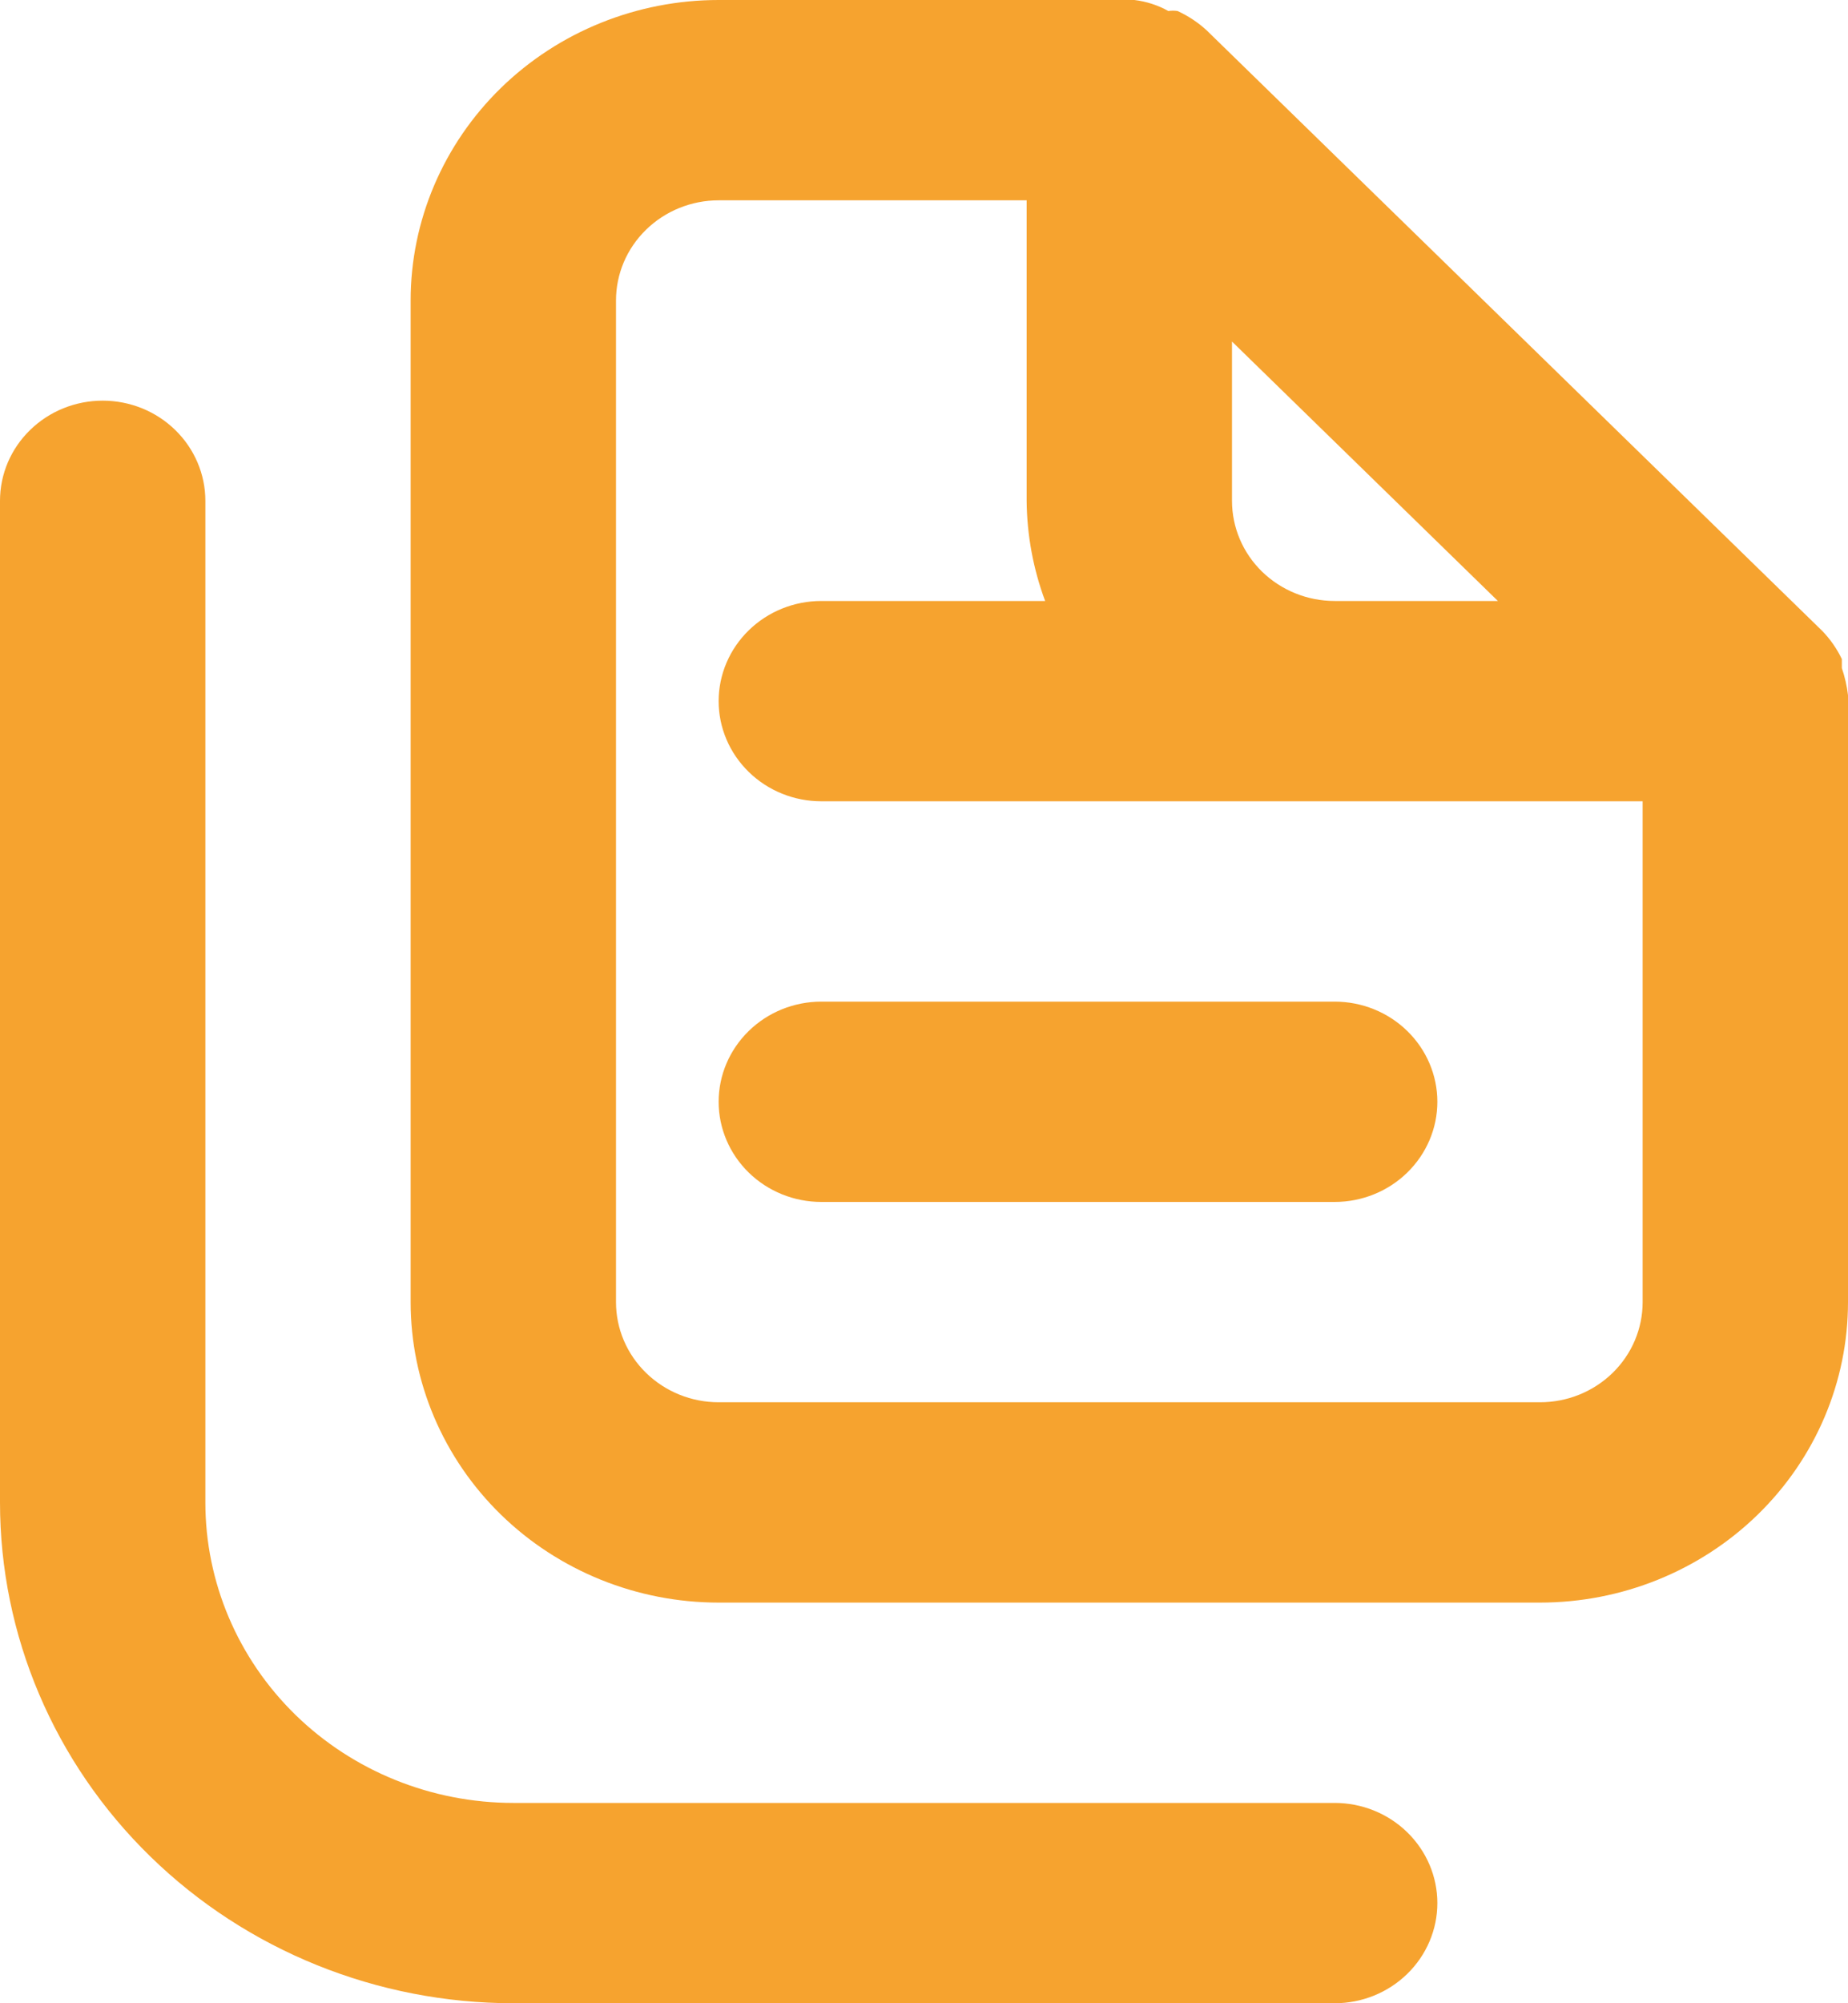 <svg width="24" height="26" viewBox="0 0 24 26" fill="none" xmlns="http://www.w3.org/2000/svg">
<path d="M17.333 23.4H6.667C5.606 23.4 4.588 22.989 3.838 22.258C3.088 21.526 2.667 20.534 2.667 19.5V6.5C2.667 6.155 2.526 5.825 2.276 5.581C2.026 5.337 1.687 5.2 1.333 5.2C0.98 5.2 0.641 5.337 0.391 5.581C0.14 5.825 0 6.155 0 6.5V19.5C0 21.224 0.702 22.877 1.953 24.096C3.203 25.315 4.899 26 6.667 26H17.333C17.687 26 18.026 25.863 18.276 25.619C18.526 25.375 18.667 25.045 18.667 24.7C18.667 24.355 18.526 24.025 18.276 23.781C18.026 23.537 17.687 23.4 17.333 23.4ZM9.333 14.3C9.333 14.645 9.474 14.975 9.724 15.219C9.974 15.463 10.313 15.6 10.667 15.6H17.333C17.687 15.6 18.026 15.463 18.276 15.219C18.526 14.975 18.667 14.645 18.667 14.3C18.667 13.955 18.526 13.625 18.276 13.381C18.026 13.137 17.687 13 17.333 13H10.667C10.313 13 9.974 13.137 9.724 13.381C9.474 13.625 9.333 13.955 9.333 14.3ZM24 9.022C23.986 8.903 23.959 8.785 23.92 8.671V8.554C23.856 8.42 23.77 8.297 23.667 8.19L15.667 0.39C15.556 0.289 15.43 0.206 15.293 0.143C15.254 0.137 15.213 0.137 15.173 0.143C15.038 0.067 14.888 0.019 14.733 0H9.333C8.272 0 7.255 0.411 6.505 1.142C5.755 1.874 5.333 2.866 5.333 3.9V16.9C5.333 17.934 5.755 18.926 6.505 19.658C7.255 20.389 8.272 20.8 9.333 20.8H20C21.061 20.8 22.078 20.389 22.828 19.658C23.579 18.926 24 17.934 24 16.9V9.1C24 9.1 24 9.1 24 9.022ZM16 4.433L19.453 7.8H17.333C16.98 7.8 16.641 7.663 16.39 7.419C16.14 7.175 16 6.845 16 6.5V4.433ZM21.333 16.9C21.333 17.245 21.193 17.575 20.943 17.819C20.693 18.063 20.354 18.2 20 18.2H9.333C8.98 18.2 8.641 18.063 8.391 17.819C8.14 17.575 8 17.245 8 16.9V3.9C8 3.555 8.14 3.225 8.391 2.981C8.641 2.737 8.98 2.6 9.333 2.6H13.333V6.5C13.337 6.943 13.418 7.383 13.573 7.8H10.667C10.313 7.8 9.974 7.937 9.724 8.181C9.474 8.425 9.333 8.755 9.333 9.1C9.333 9.445 9.474 9.775 9.724 10.019C9.974 10.263 10.313 10.4 10.667 10.4H21.333V16.9Z" fill="#F6A32F"/>
</svg>
